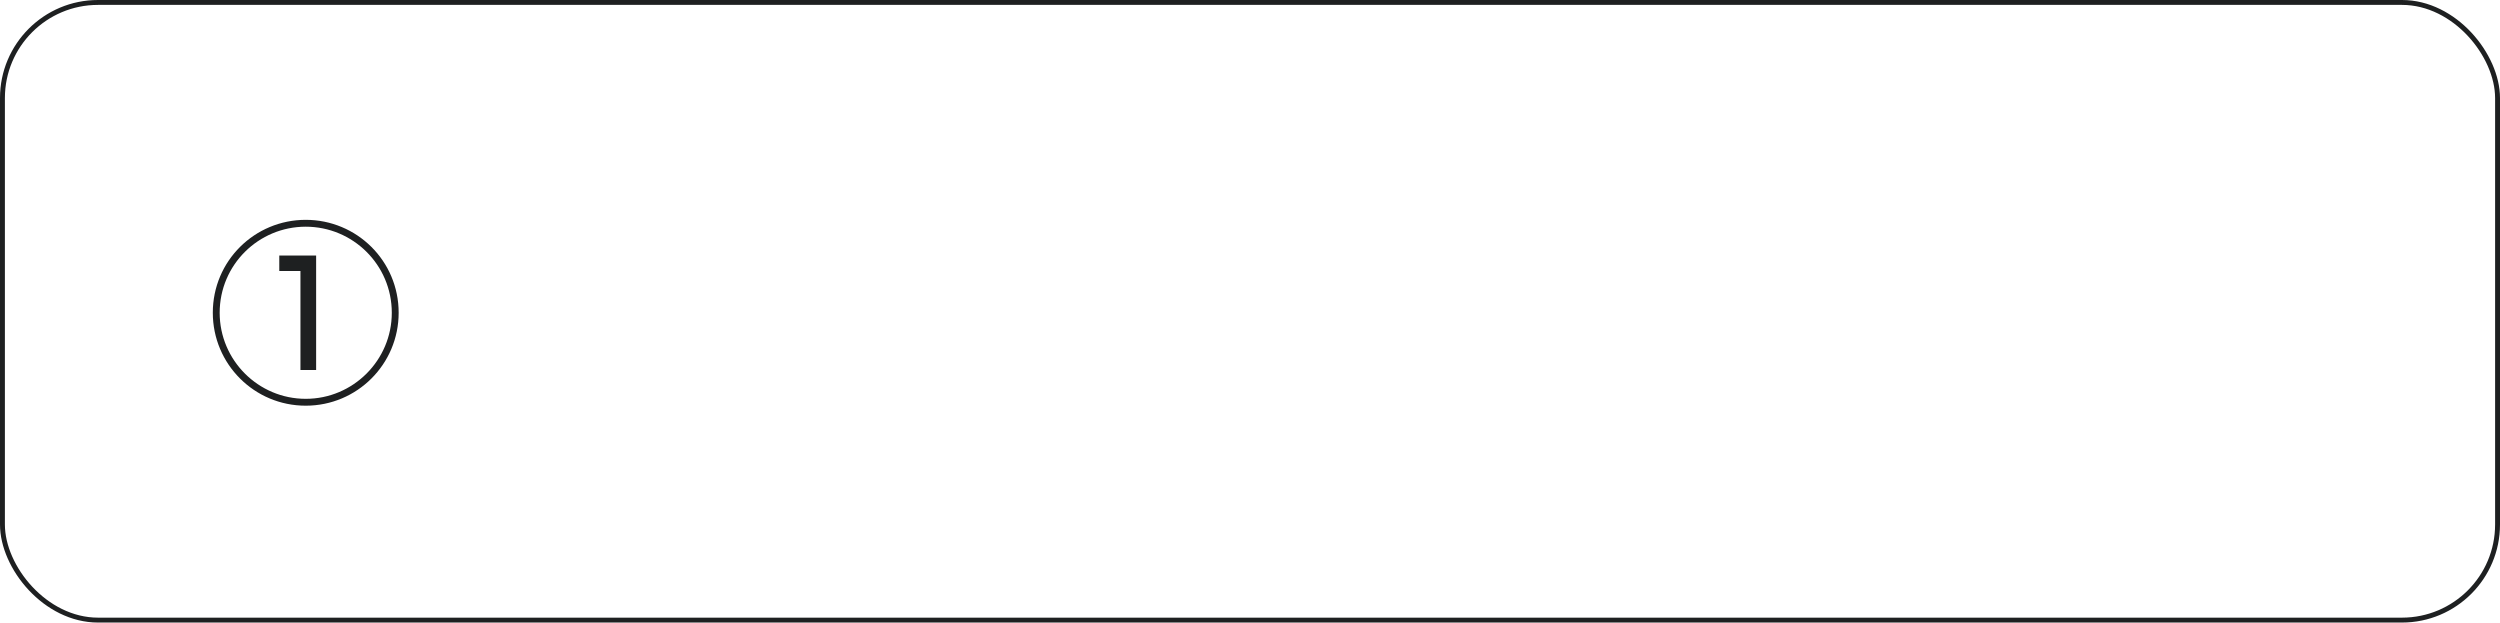 <?xml version="1.0" encoding="UTF-8"?><svg id="a" xmlns="http://www.w3.org/2000/svg" width="510" height="127" viewBox="0 0 510 127"><rect x=".5" y=".5" width="509" height="126" rx="19.5" ry="19.5" fill="none" stroke="#1e2021"/><g isolation="isolate"><g isolation="isolate"><path d="m81.327,63.803c0,10.478-8.479,18.957-18.957,18.957s-18.957-8.479-18.957-18.957c0-10.599,8.559-18.957,18.957-18.957s18.957,8.358,18.957,18.957Zm-36.514,0c0,9.677,7.879,17.556,17.557,17.556s17.557-7.879,17.557-17.556c0-9.799-7.958-17.558-17.557-17.558s-17.557,7.759-17.557,17.558Zm19.677-11.678v23.355h-3.199v-20.196h-4.319v-3.159h7.519Z" fill="#1e2021" stroke-width="0"/></g></g></svg>